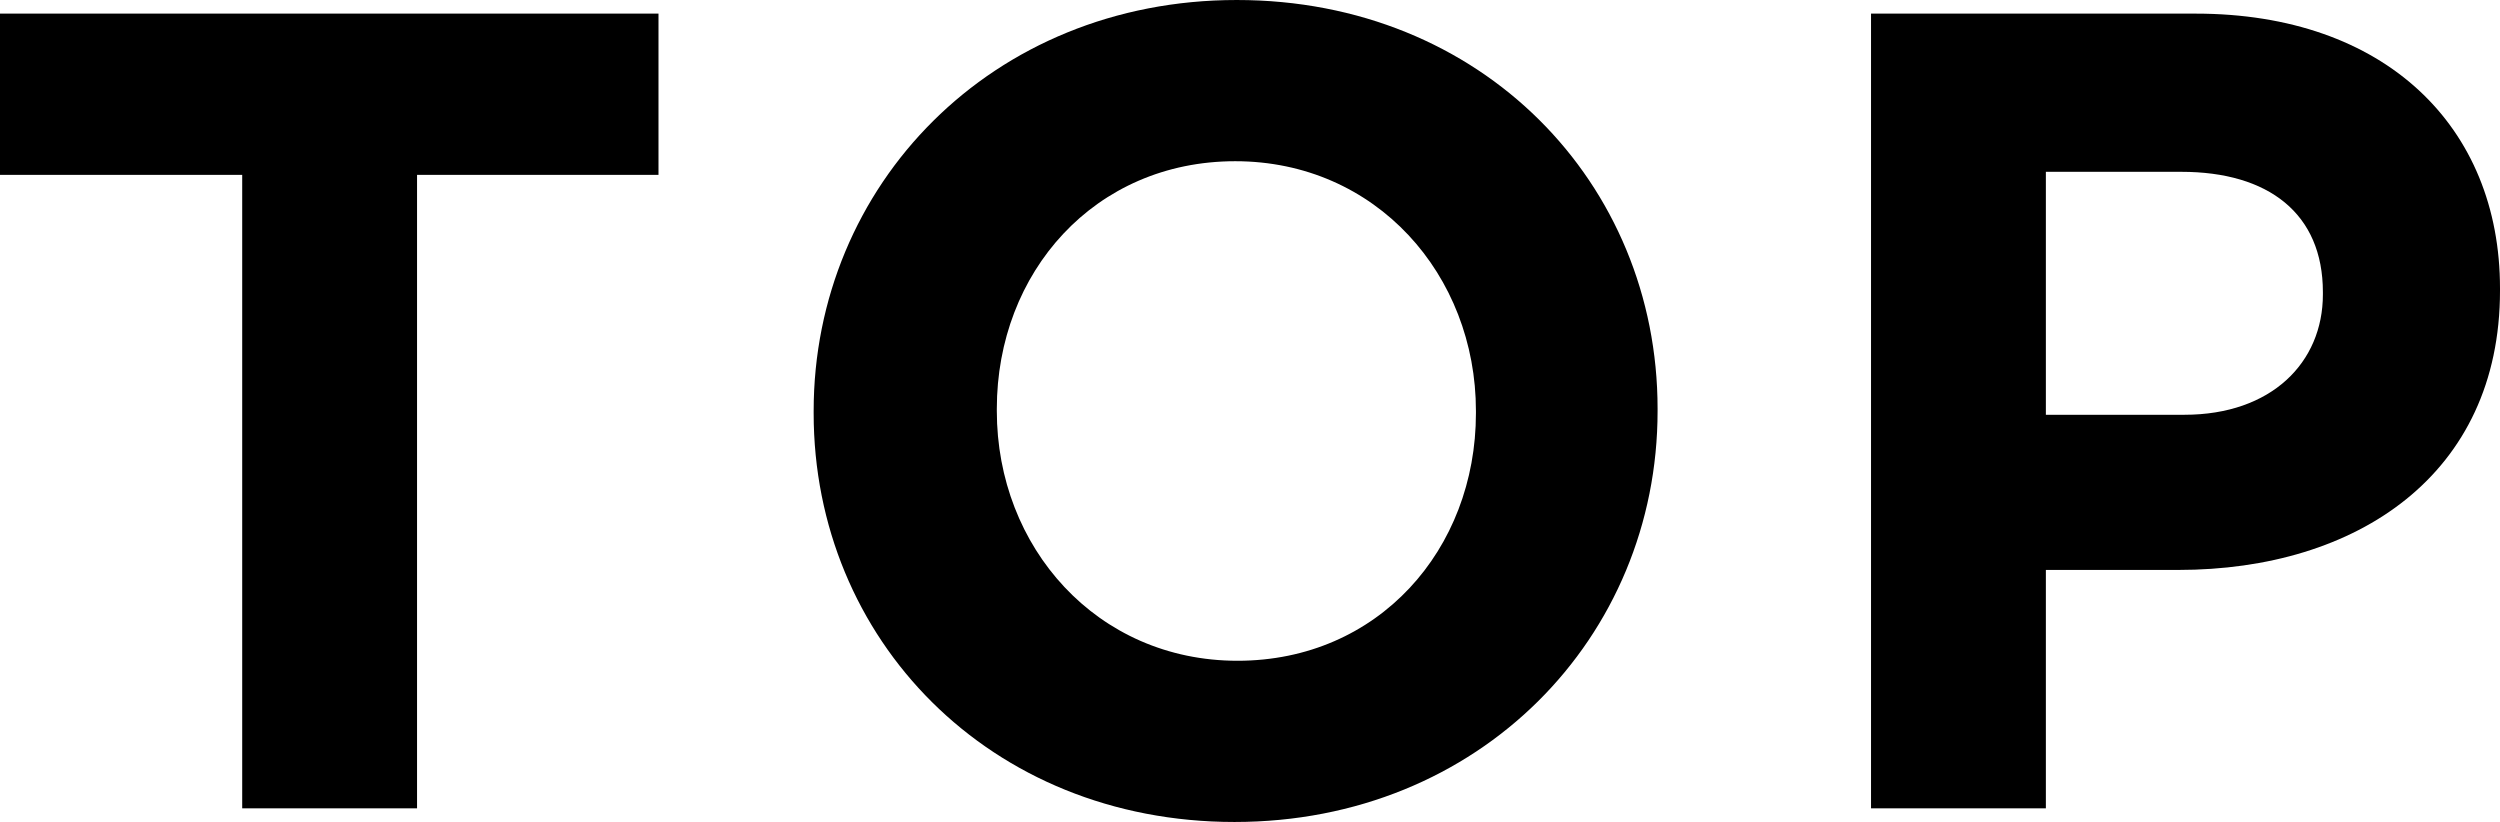 <?xml version="1.0" encoding="UTF-8"?>
<svg id="_レイヤー_2" data-name="レイヤー_2" xmlns="http://www.w3.org/2000/svg" viewBox="0 0 33.03 10.86">
  <g id="design">
    <g>
      <path d="M3.2,2.31H0V.18h8.7v2.13h-3.19v8.37h-2.31V2.31Z"/>
      <path d="M10.75,5.46v-.03c0-2.98,2.35-5.43,5.59-5.43s5.56,2.42,5.56,5.4v.03c0,2.99-2.35,5.43-5.59,5.43s-5.56-2.42-5.56-5.4ZM19.5,5.46v-.03c0-1.8-1.32-3.3-3.18-3.3s-3.15,1.47-3.15,3.27v.03c0,1.8,1.32,3.3,3.18,3.3s3.15-1.47,3.15-3.27Z"/>
      <path d="M24.72.18h4.29c2.5,0,4.02,1.49,4.02,3.63v.03c0,2.43-1.89,3.69-4.25,3.69h-1.75v3.15h-2.31V.18ZM28.86,5.48c1.15,0,1.83-.69,1.83-1.59v-.03c0-1.04-.72-1.59-1.87-1.59h-1.79v3.21h1.83Z"/>
    </g>
  </g>
</svg>